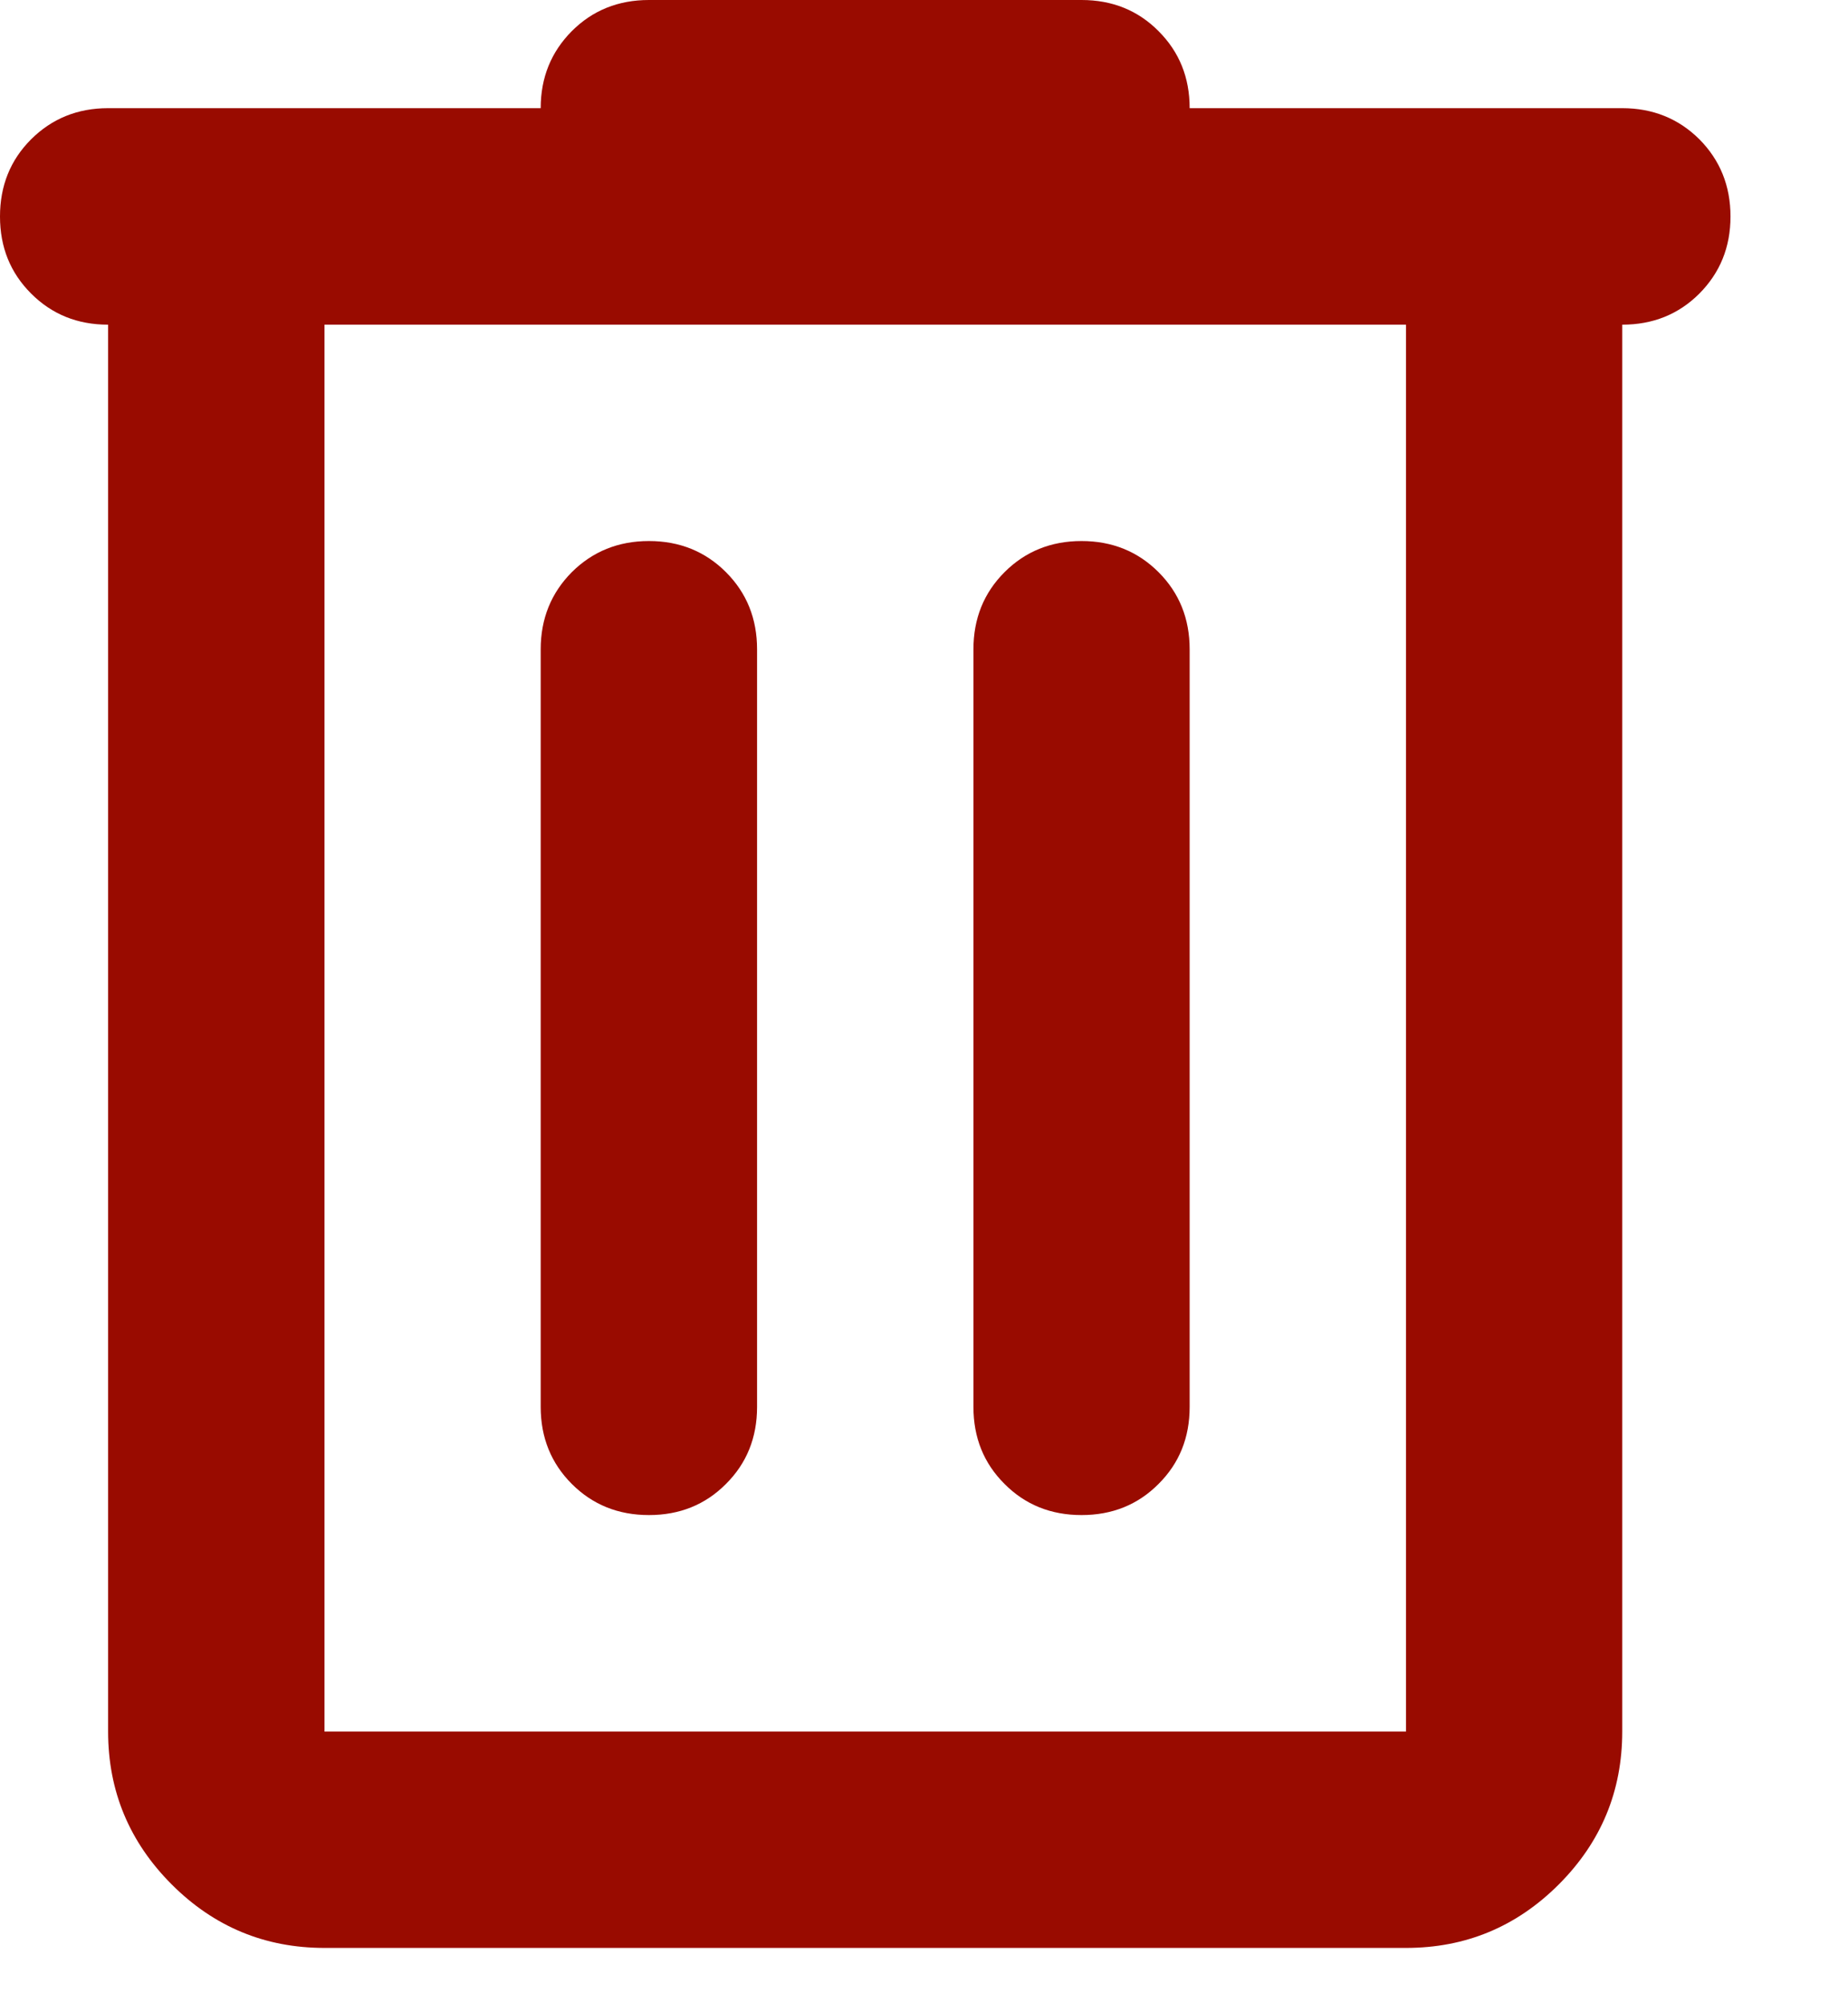 <?xml version="1.0" encoding="utf-8"?>
<svg xmlns="http://www.w3.org/2000/svg" fill="none" height="100%" overflow="visible" preserveAspectRatio="none" style="display: block;" viewBox="0 0 12 13" width="100%">
<path d="M2.107 12.641C1.721 12.641 1.39 12.504 1.115 12.229C0.84 11.954 0.702 11.623 0.702 11.237V2.107C0.503 2.107 0.337 2.04 0.202 1.905C0.067 1.77 0 1.604 0 1.405C0 1.206 0.067 1.039 0.202 0.904C0.337 0.77 0.503 0.702 0.702 0.702H3.511C3.511 0.503 3.579 0.337 3.713 0.202C3.848 0.067 4.015 0 4.214 0H7.023C7.222 0 7.389 0.067 7.523 0.202C7.658 0.337 7.725 0.503 7.725 0.702H10.534C10.733 0.702 10.9 0.77 11.035 0.904C11.169 1.039 11.237 1.206 11.237 1.405C11.237 1.604 11.169 1.77 11.035 1.905C10.9 2.04 10.733 2.107 10.534 2.107V11.237C10.534 11.623 10.397 11.954 10.122 12.229C9.847 12.504 9.516 12.641 9.13 12.641H2.107ZM9.13 2.107H2.107V11.237H9.13V2.107ZM4.214 9.832C4.413 9.832 4.58 9.765 4.714 9.63C4.849 9.496 4.916 9.329 4.916 9.13V4.214C4.916 4.015 4.849 3.848 4.714 3.713C4.58 3.579 4.413 3.511 4.214 3.511C4.015 3.511 3.848 3.579 3.713 3.713C3.579 3.848 3.511 4.015 3.511 4.214V9.13C3.511 9.329 3.579 9.496 3.713 9.63C3.848 9.765 4.015 9.832 4.214 9.832ZM7.023 9.832C7.222 9.832 7.389 9.765 7.523 9.63C7.658 9.496 7.725 9.329 7.725 9.13V4.214C7.725 4.015 7.658 3.848 7.523 3.713C7.389 3.579 7.222 3.511 7.023 3.511C6.824 3.511 6.657 3.579 6.523 3.713C6.388 3.848 6.321 4.015 6.321 4.214V9.13C6.321 9.329 6.388 9.496 6.523 9.63C6.657 9.765 6.824 9.832 7.023 9.832Z" fill="#990B00" id="delete"/>
</svg>